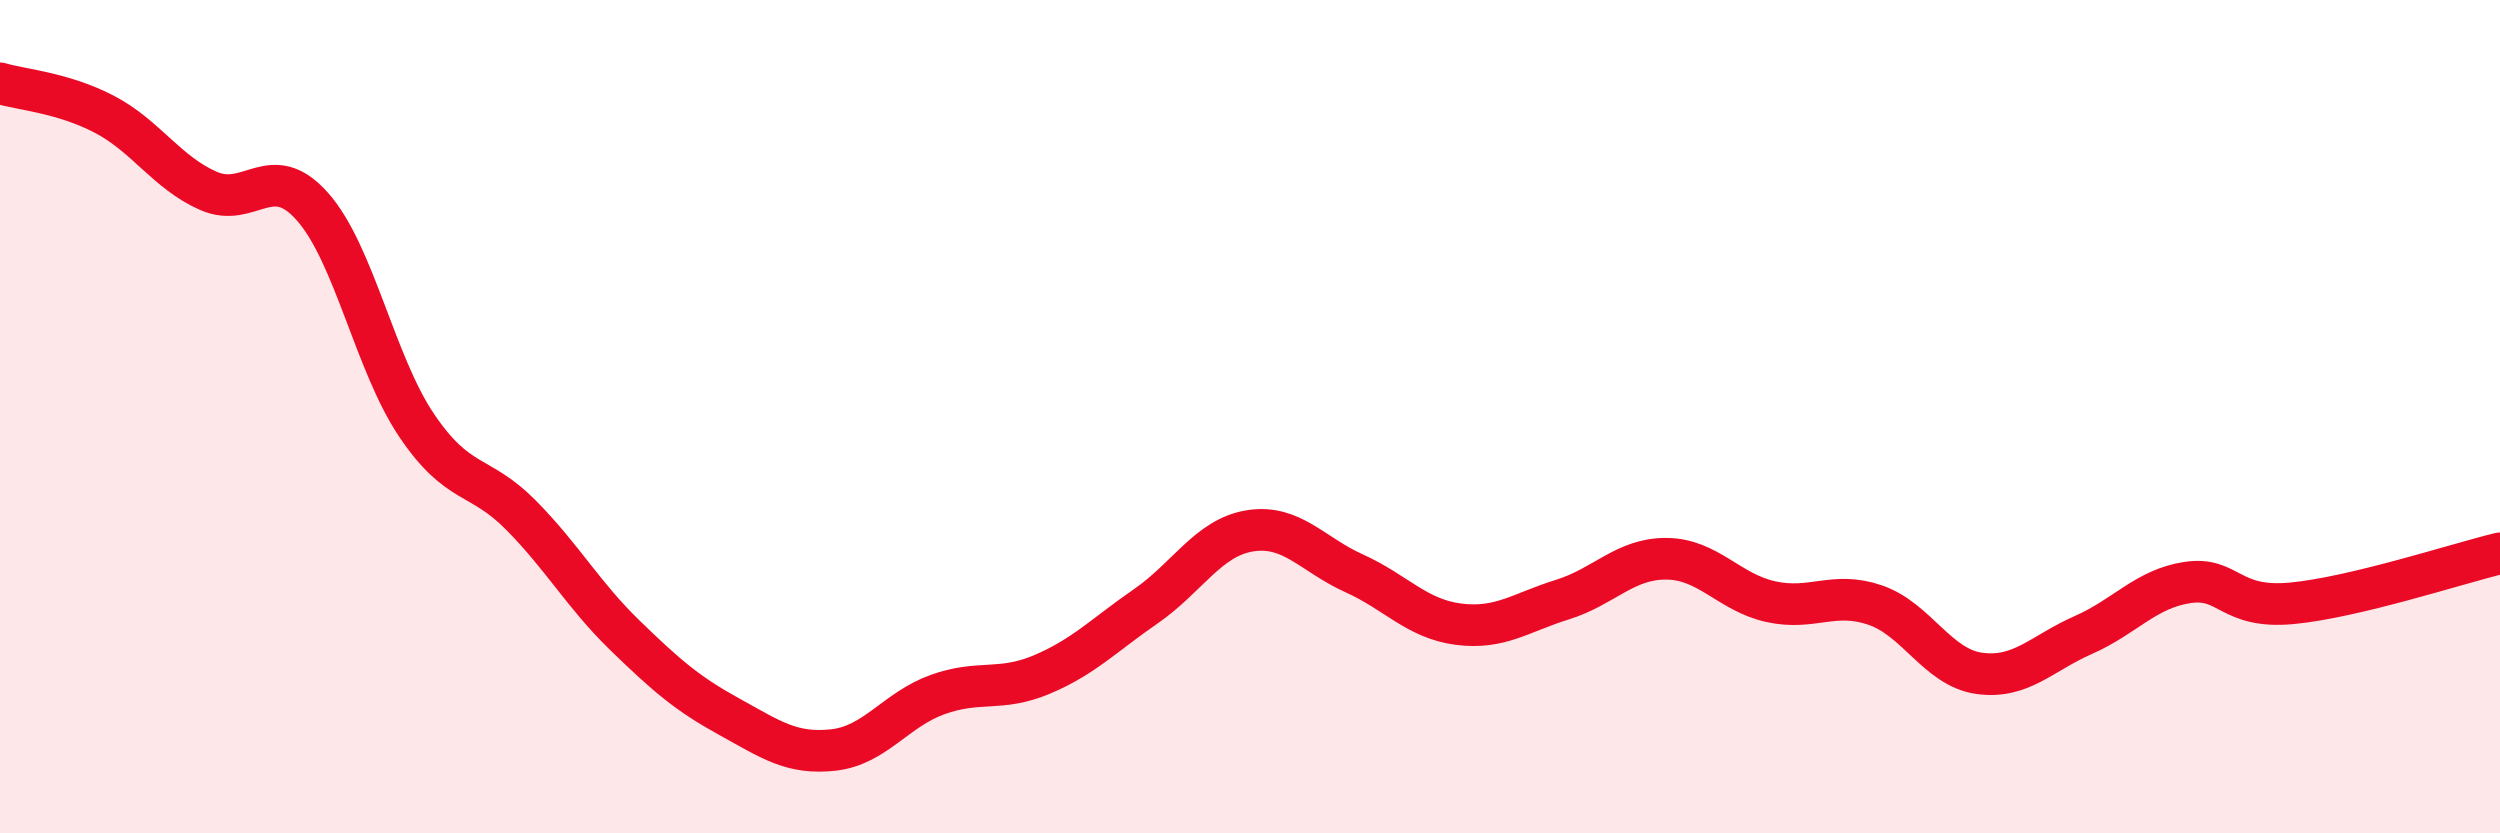 
    <svg width="60" height="20" viewBox="0 0 60 20" xmlns="http://www.w3.org/2000/svg">
      <path
        d="M 0,2 C 0.5,2.15 1.5,2.22 2.5,2.74 C 3.5,3.26 4,4.14 5,4.58 C 6,5.02 6.5,3.83 7.5,4.96 C 8.5,6.09 9,8.73 10,10.21 C 11,11.69 11.5,11.35 12.5,12.36 C 13.5,13.37 14,14.28 15,15.25 C 16,16.22 16.5,16.65 17.5,17.2 C 18.5,17.75 19,18.11 20,18 C 21,17.89 21.5,17.03 22.5,16.67 C 23.5,16.31 24,16.61 25,16.19 C 26,15.77 26.5,15.24 27.5,14.55 C 28.5,13.86 29,12.9 30,12.74 C 31,12.58 31.5,13.31 32.5,13.76 C 33.5,14.21 34,14.85 35,14.98 C 36,15.11 36.5,14.7 37.5,14.39 C 38.5,14.08 39,13.4 40,13.41 C 41,13.42 41.5,14.22 42.5,14.44 C 43.5,14.66 44,14.18 45,14.52 C 46,14.86 46.5,16.02 47.5,16.16 C 48.5,16.3 49,15.68 50,15.24 C 51,14.8 51.5,14.13 52.5,13.98 C 53.5,13.83 53.5,14.62 55,14.48 C 56.5,14.34 59,13.52 60,13.28L60 20L0 20Z"
        fill="#EB0A25"
        opacity="0.1"
        stroke-linecap="round"
        stroke-linejoin="round"
      />
      <path
        d="M 0,2 C 0.5,2.15 1.5,2.22 2.5,2.74 C 3.5,3.26 4,4.14 5,4.58 C 6,5.02 6.5,3.83 7.5,4.96 C 8.5,6.09 9,8.73 10,10.21 C 11,11.69 11.5,11.35 12.5,12.36 C 13.5,13.37 14,14.28 15,15.25 C 16,16.22 16.5,16.65 17.5,17.2 C 18.5,17.75 19,18.11 20,18 C 21,17.89 21.5,17.03 22.5,16.67 C 23.5,16.31 24,16.61 25,16.19 C 26,15.77 26.5,15.24 27.5,14.55 C 28.5,13.86 29,12.9 30,12.74 C 31,12.58 31.5,13.31 32.5,13.76 C 33.5,14.21 34,14.85 35,14.98 C 36,15.11 36.5,14.7 37.5,14.39 C 38.5,14.08 39,13.4 40,13.41 C 41,13.42 41.5,14.22 42.5,14.44 C 43.5,14.66 44,14.18 45,14.52 C 46,14.86 46.5,16.02 47.5,16.16 C 48.5,16.3 49,15.68 50,15.24 C 51,14.8 51.5,14.13 52.5,13.98 C 53.5,13.83 53.5,14.62 55,14.48 C 56.5,14.34 59,13.52 60,13.28"
        stroke="#EB0A25"
        stroke-width="1"
        fill="none"
        stroke-linecap="round"
        stroke-linejoin="round"
      />
    </svg>
  